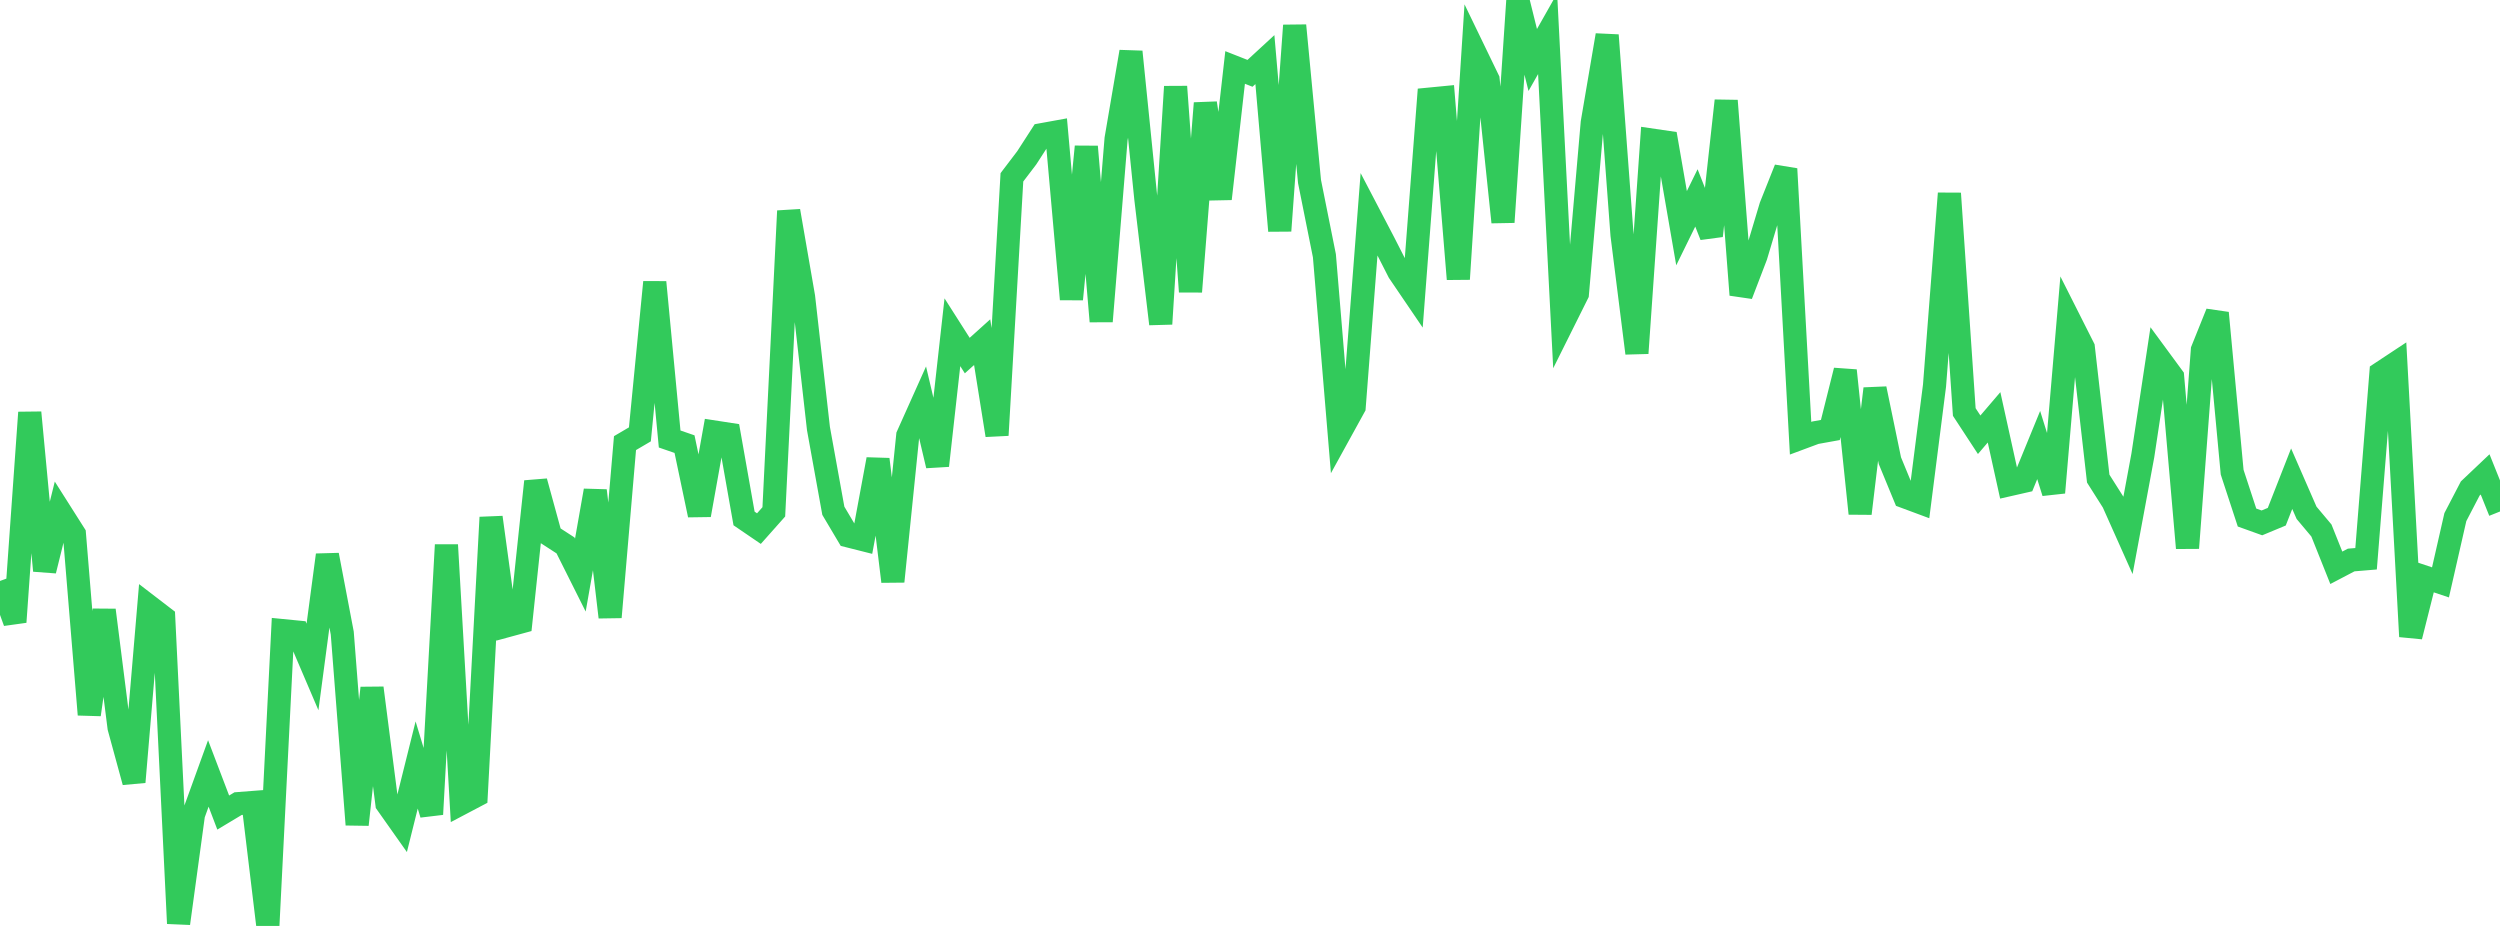 <?xml version="1.0" standalone="no"?>
<!DOCTYPE svg PUBLIC "-//W3C//DTD SVG 1.1//EN" "http://www.w3.org/Graphics/SVG/1.1/DTD/svg11.dtd">

<svg width="135" height="50" viewBox="0 0 135 50" preserveAspectRatio="none" 
  xmlns="http://www.w3.org/2000/svg"
  xmlns:xlink="http://www.w3.org/1999/xlink">


<polyline points="0.0, 31.371 0.804, 33.588 1.607, 22.277 2.411, 30.815 3.214, 27.574 4.018, 28.841 4.821, 38.588 5.625, 32.948 6.429, 39.287 7.232, 42.228 8.036, 32.734 8.839, 33.35 9.643, 49.865 10.446, 43.986 11.25, 41.766 12.054, 43.878 12.857, 43.396 13.661, 43.334 14.464, 50.0 15.268, 34.054 16.071, 34.133 16.875, 36.014 17.679, 29.97 18.482, 34.188 19.286, 44.529 20.089, 37.152 20.893, 43.399 21.696, 44.536 22.5, 41.309 23.304, 43.97 24.107, 29.425 24.911, 43.387 25.714, 42.964 26.518, 27.939 27.321, 33.805 28.125, 33.586 28.929, 26.001 29.732, 28.93 30.536, 29.451 31.339, 31.054 32.143, 26.493 32.946, 33.326 33.75, 23.928 34.554, 23.456 35.357, 15.239 36.161, 23.706 36.964, 23.983 37.768, 27.81 38.571, 23.328 39.375, 23.452 40.179, 27.997 40.982, 28.545 41.786, 27.64 42.589, 11.392 43.393, 16.034 44.196, 23.138 45.0, 27.581 45.804, 28.936 46.607, 29.139 47.411, 24.804 48.214, 31.398 49.018, 23.52 49.821, 21.729 50.625, 25.142 51.429, 17.941 52.232, 19.201 53.036, 18.477 53.839, 23.501 54.643, 9.576 55.446, 8.52 56.25, 7.274 57.054, 7.128 57.857, 16.158 58.661, 7.92 59.464, 17.352 60.268, 7.501 61.071, 2.797 61.875, 10.725 62.679, 17.491 63.482, 4.679 64.286, 15.75 65.089, 5.572 65.893, 10.734 66.696, 3.643 67.5, 3.96 68.304, 3.219 69.107, 12.462 69.911, 1.376 70.714, 9.801 71.518, 13.811 72.321, 23.437 73.125, 21.976 73.929, 11.567 74.732, 13.103 75.536, 14.681 76.339, 15.862 77.143, 5.357 77.946, 5.279 78.75, 15.07 79.554, 2.644 80.357, 4.305 81.161, 11.996 81.964, 0.0 82.768, 3.24 83.571, 1.821 84.375, 17.477 85.179, 15.864 85.982, 6.623 86.786, 1.901 87.589, 12.683 88.393, 19.071 89.196, 7.564 90.0, 7.682 90.804, 12.323 91.607, 10.686 92.411, 12.732 93.214, 5.439 94.018, 15.92 94.821, 13.823 95.625, 11.14 96.429, 9.119 97.232, 23.664 98.036, 23.365 98.839, 23.22 99.643, 20.009 100.446, 27.729 101.25, 20.991 102.054, 24.877 102.857, 26.825 103.661, 27.124 104.464, 20.822 105.268, 10.445 106.071, 22.249 106.875, 23.477 107.679, 22.536 108.482, 26.175 109.286, 25.992 110.089, 24.032 110.893, 26.598 111.696, 17.18 112.5, 18.774 113.304, 25.845 114.107, 27.113 114.911, 28.913 115.714, 24.588 116.518, 19.259 117.321, 20.351 118.125, 29.593 118.929, 18.898 119.732, 16.901 120.536, 25.497 121.339, 27.947 122.143, 28.236 122.946, 27.902 123.75, 25.85 124.554, 27.691 125.357, 28.648 126.161, 30.661 126.964, 30.24 127.768, 30.173 128.571, 20.142 129.375, 19.611 130.179, 34.371 130.982, 31.179 131.786, 31.449 132.589, 27.924 133.393, 26.378 134.196, 25.617 135.0, 27.621" fill="none" stroke="#32ca5b" stroke-width="1.25"/>

</svg>